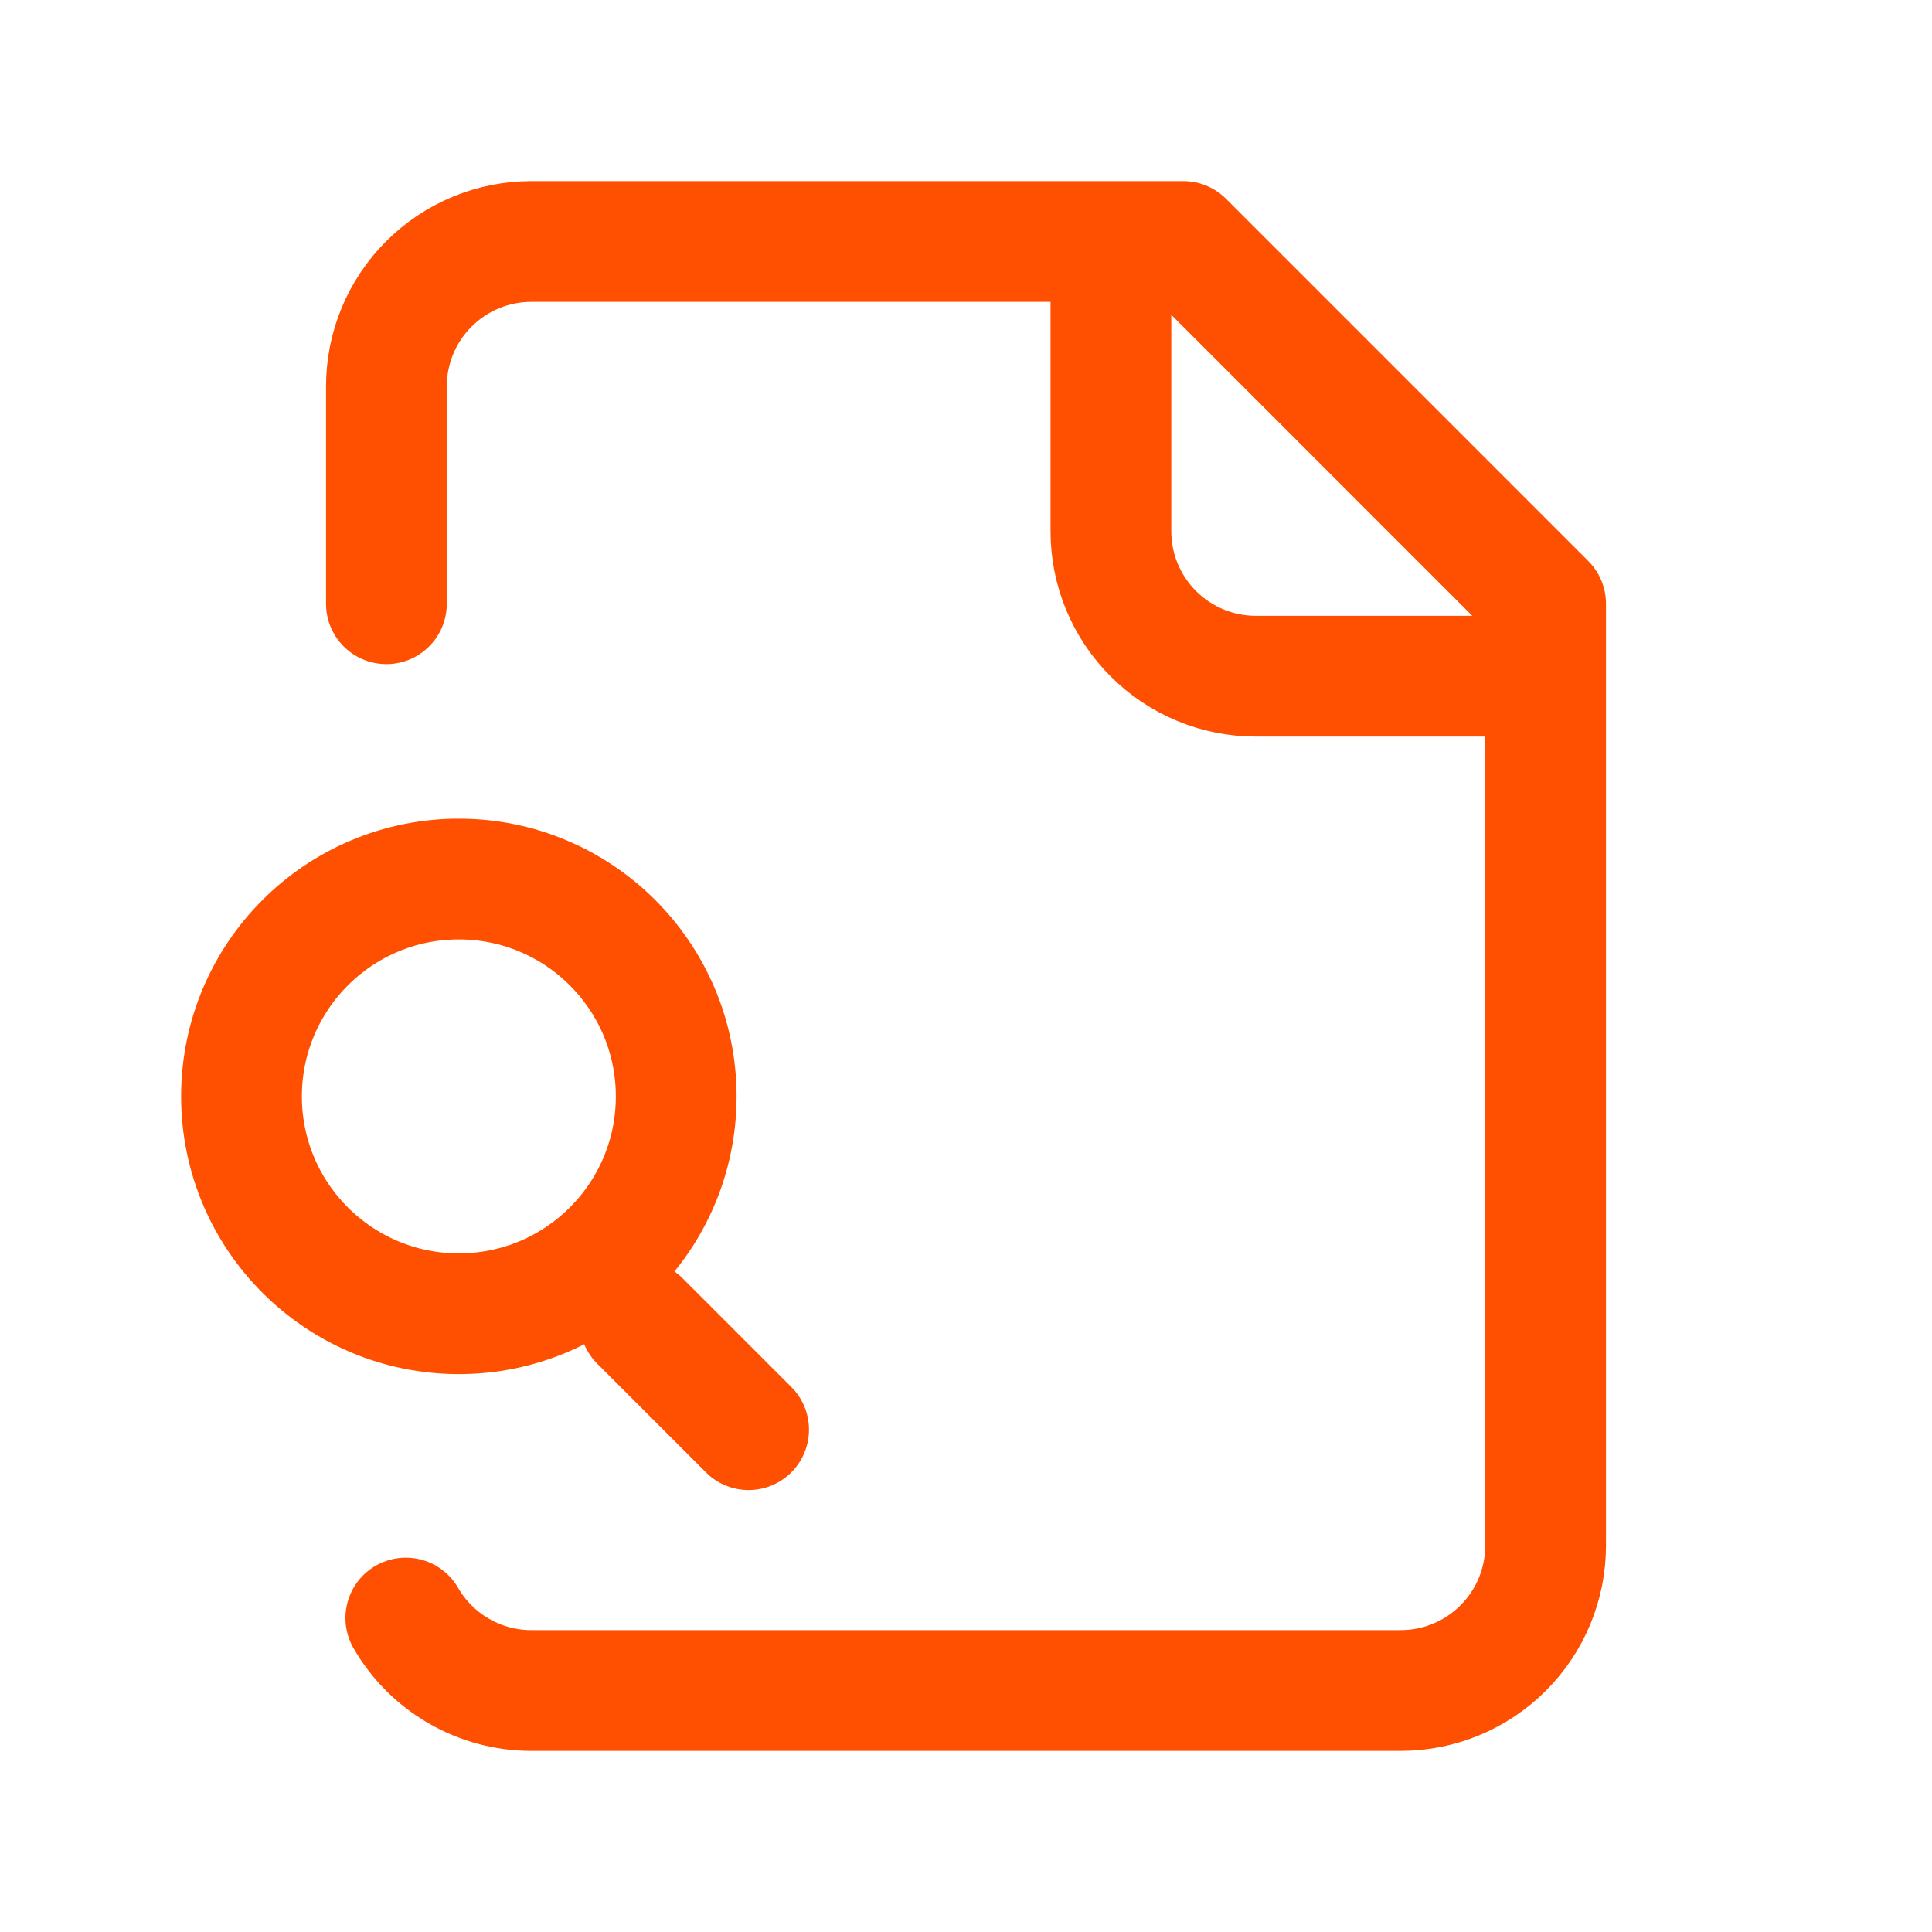 <svg width="40" height="40" viewBox="0 0 40 40" fill="none" xmlns="http://www.w3.org/2000/svg">
<g id="Frame">
<path id="Vector" d="M23 5V11C23 11.796 23.316 12.559 23.879 13.121C24.441 13.684 25.204 14 26 14H32M8.402 33.5C8.665 33.955 9.042 34.333 9.497 34.596C9.951 34.859 10.467 34.999 10.992 35H29C29.796 35 30.559 34.684 31.121 34.121C31.684 33.559 32 32.796 32 32V12.5L24.5 5H11C10.204 5 9.441 5.316 8.879 5.879C8.316 6.441 8 7.204 8 8V12.5" stroke="#FF4F00" stroke-width="2.5" stroke-linecap="round" stroke-linejoin="round"/>
<path id="Vector_2" d="M15.499 29.6L13.249 27.35M14 22.7C14 25.186 11.985 27.2 9.5 27.2C7.015 27.2 5 25.186 5 22.7C5 20.215 7.015 18.2 9.5 18.2C11.985 18.2 14 20.215 14 22.7Z" stroke="#FF4F00" stroke-width="2.5" stroke-linecap="round" stroke-linejoin="round"/>
</g>
</svg>
